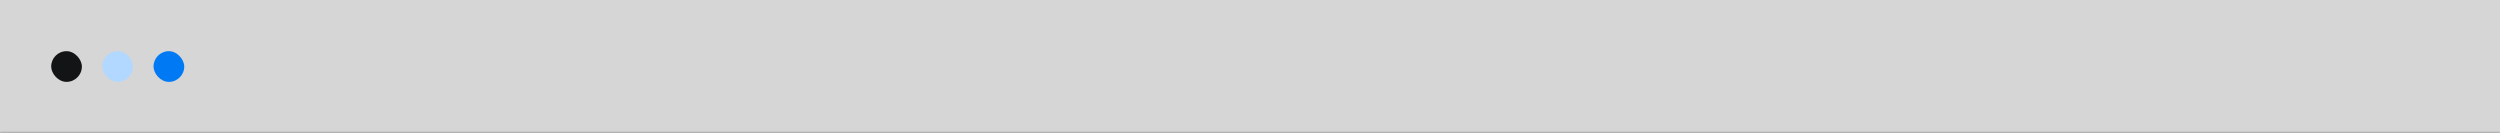 <svg width="977" height="52" viewBox="0 0 977 52" fill="none" xmlns="http://www.w3.org/2000/svg">
<rect x="0" y="0" width="977" height="52" fill="#333333" stroke="none"/>
<mask id="path-1-inside-1_363_31714" fill="white">
<path d="M0 0H977V52H0V0Z"/>
</mask>
<path d="M0 0H977V52H0V0Z" fill="white" fill-opacity="0.8"/>
<path d="M977 52V51.5H0V52V52.5H977V52Z" fill="#A5A5A5" mask="url(#path-1-inside-1_363_31714)"/>
<rect x="20" y="20" width="12" height="12" rx="6" fill="#121416"/>
<rect x="40" y="20" width="12" height="12" rx="6" fill="#B2D8FF"/>
<rect x="60" y="20" width="12" height="12" rx="6" fill="#0079F4"/>
</svg>
